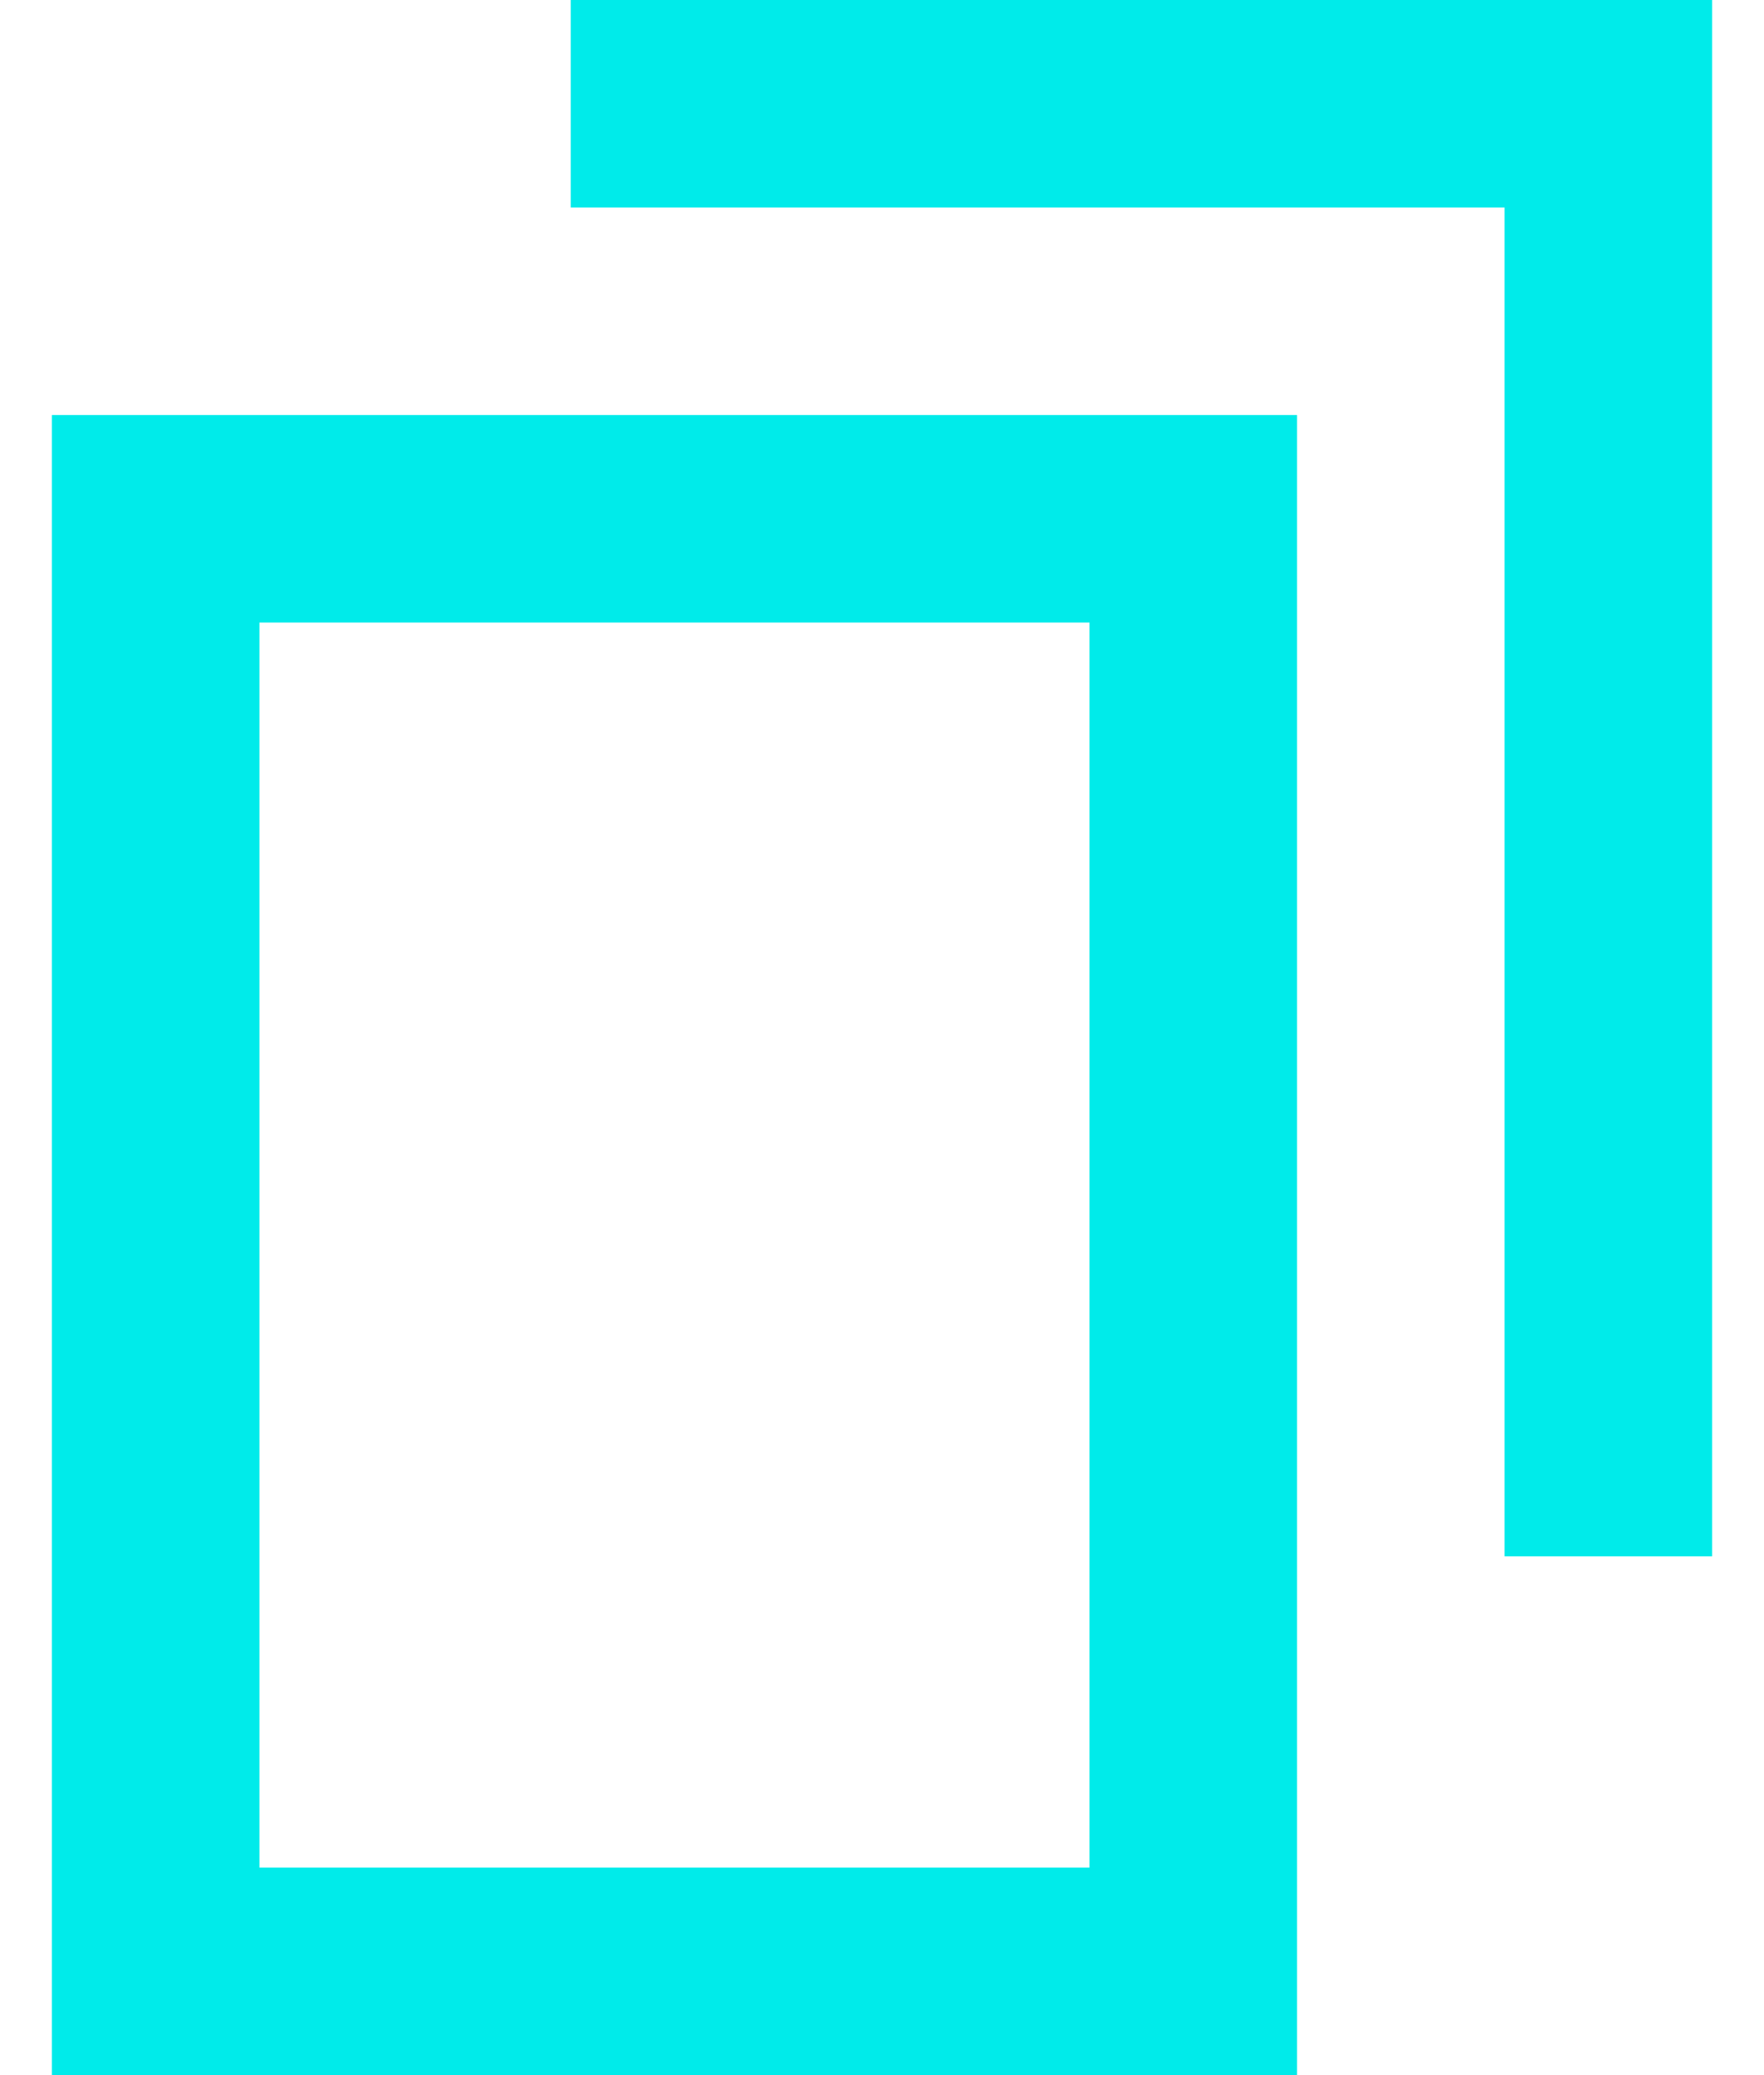 
<svg width="17" height="20" viewBox="0 0 17 20" fill="none" xmlns="http://www.w3.org/2000/svg">
<path d="M16.5 0H5.5V2H14.5V15H16.5V0ZM12.5 4H0.5V20H12.5V4ZM10.5 6V18H2.5V6H10.5Z" fill="#00EBEA"/>
</svg>
